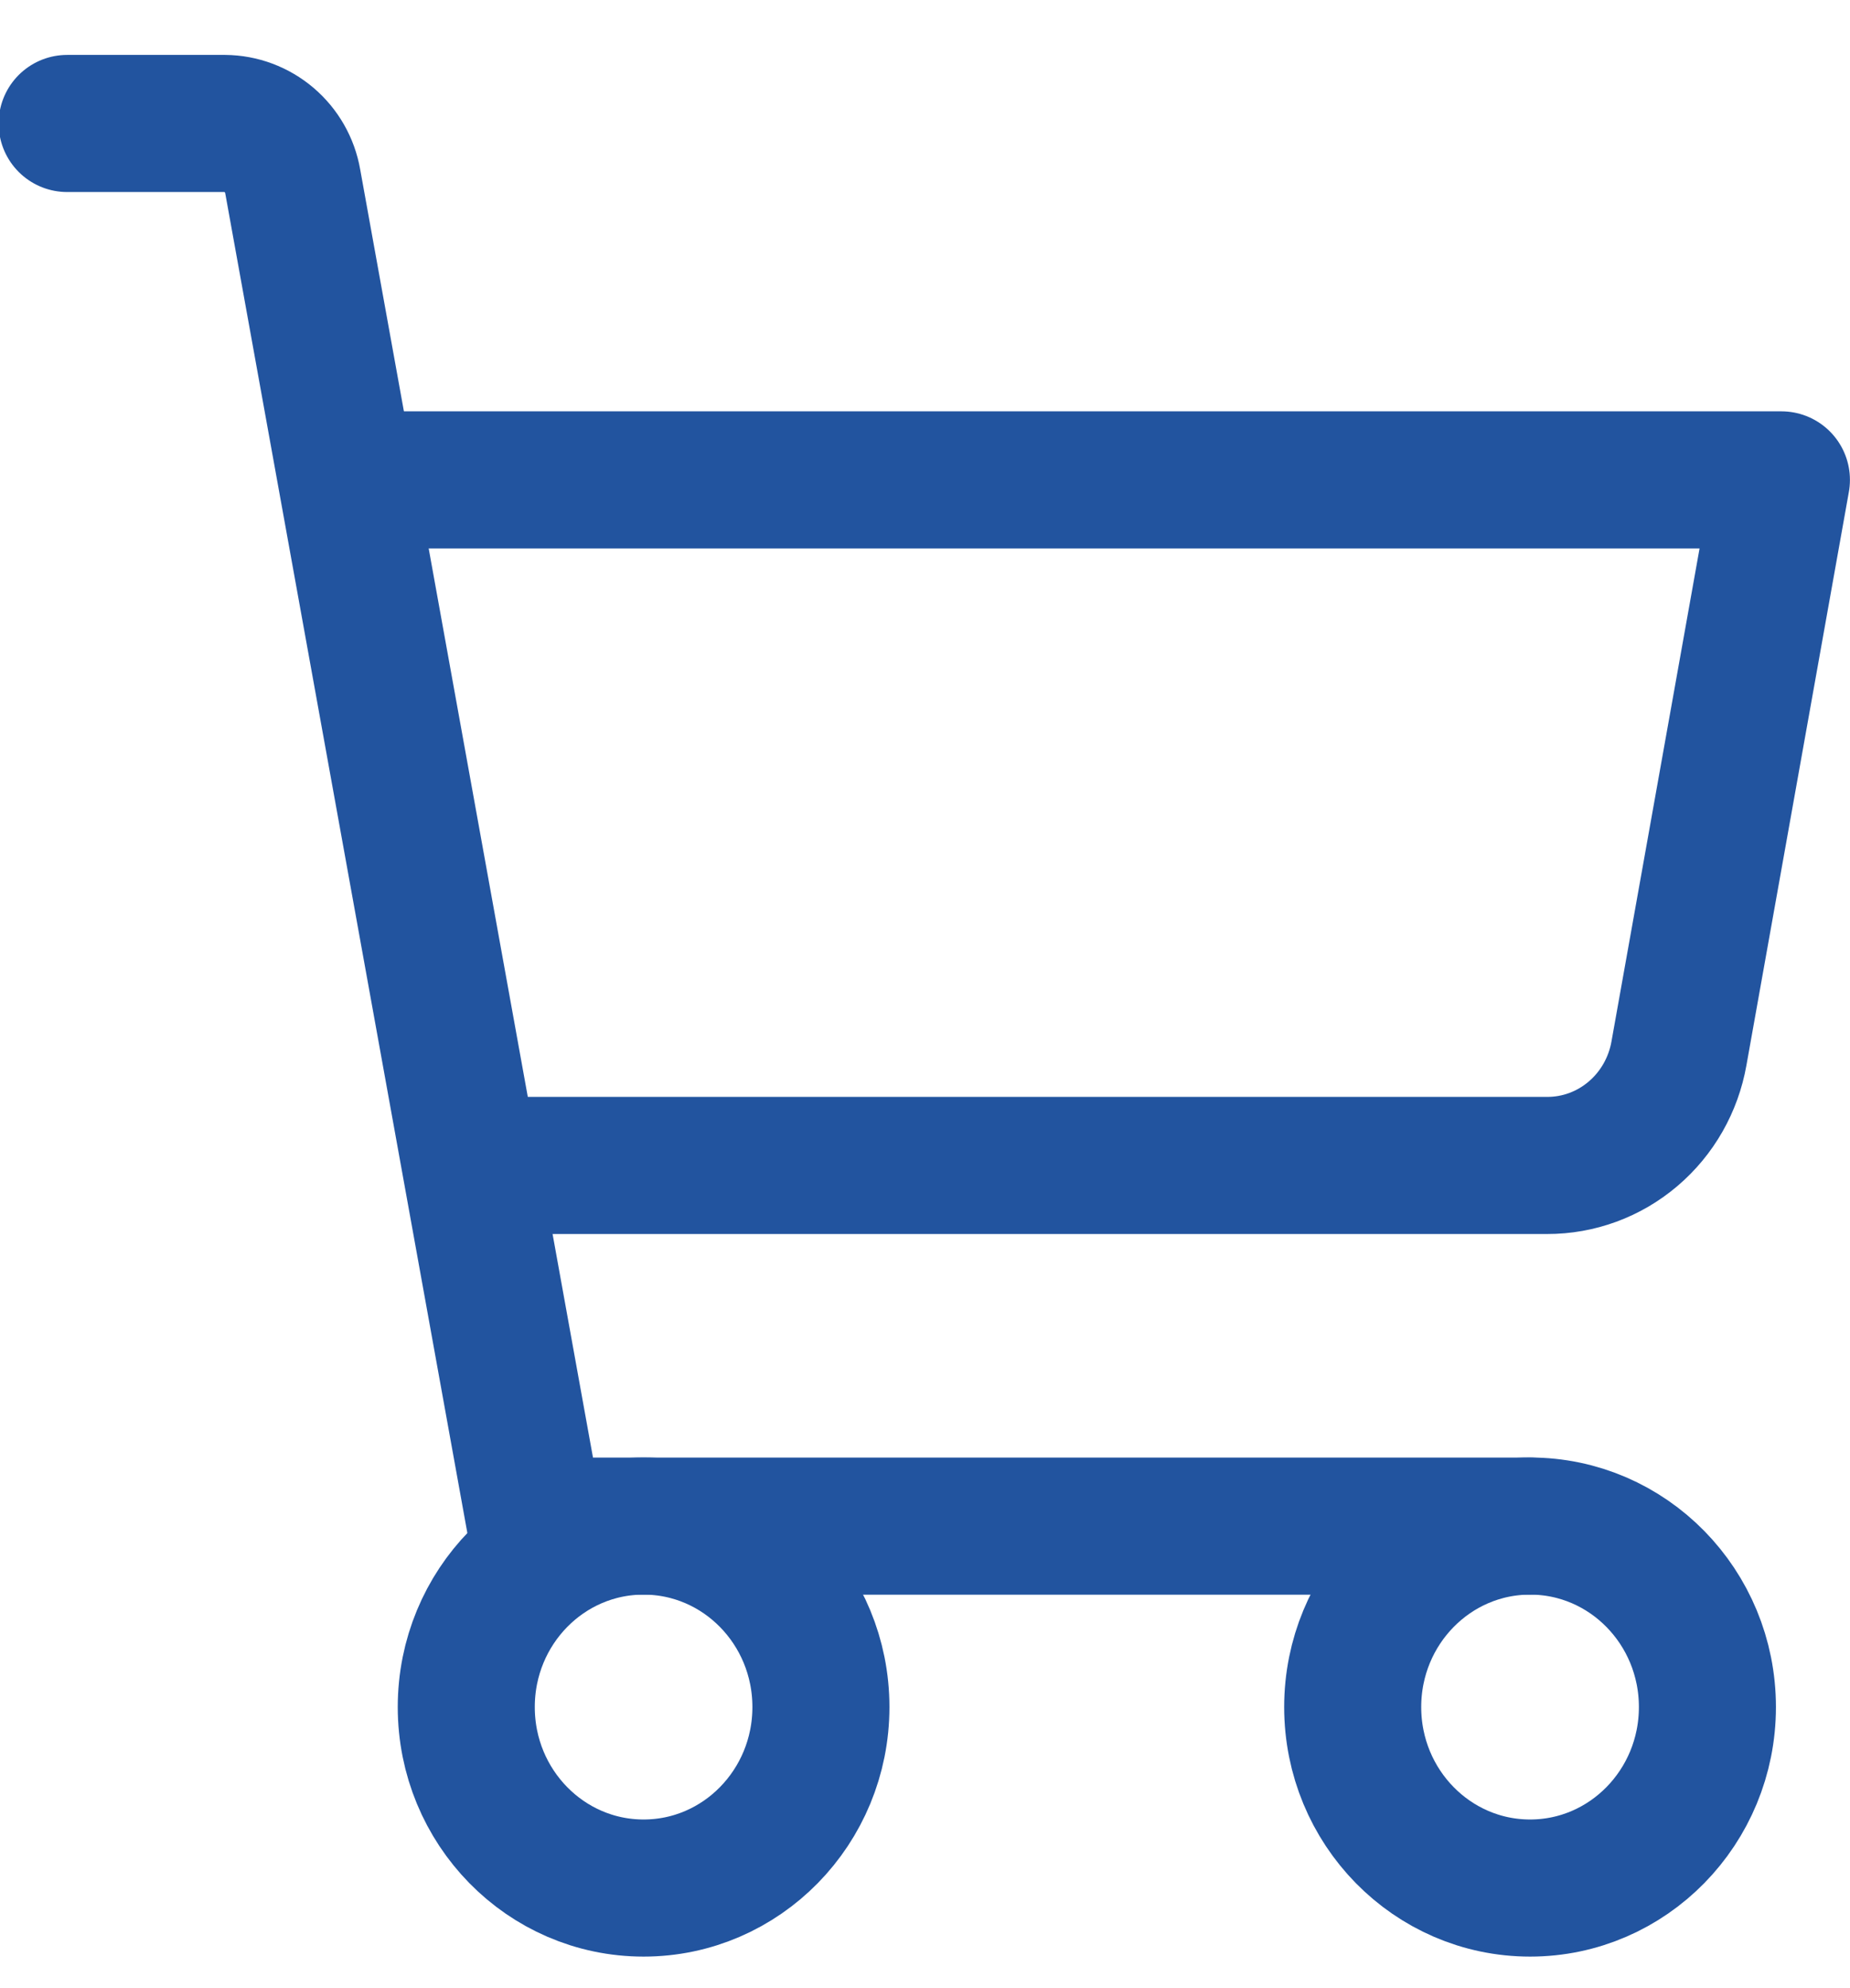 <svg width="27" height="29" viewBox="0 0 27 29" fill="none" xmlns="http://www.w3.org/2000/svg">
<g clip-path="url(#clip0_611_463)">
<mask id="mask0_611_463" style="mask-type:luminance" maskUnits="userSpaceOnUse" x="-1" y="-1" width="29" height="33">
<path d="M28 -1H-1V32H28V-1Z" fill="white"/>
</mask>
<g mask="url(#mask0_611_463)">
<path d="M22.334 22.261H7.819L4.272 2.645C4.231 2.41 4.109 2.197 3.928 2.043C3.747 1.889 3.518 1.803 3.281 1.801H0.98" stroke="#22549F" stroke-width="2" stroke-linecap="round" stroke-linejoin="round"/>
<path d="M9.393 27.54C10.822 27.54 11.981 26.358 11.981 24.9C11.981 23.442 10.822 22.26 9.393 22.26C7.963 22.26 6.805 23.442 6.805 24.9C6.805 26.358 7.963 27.54 9.393 27.54Z" stroke="#22549F" stroke-width="2" stroke-linecap="round" stroke-linejoin="round"/>
<path d="M22.331 27.54C23.76 27.54 24.919 26.358 24.919 24.9C24.919 23.442 23.76 22.26 22.331 22.26C20.901 22.26 19.742 23.442 19.742 24.9C19.742 26.358 20.901 27.54 22.331 27.54Z" stroke="#22549F" stroke-width="2" stroke-linecap="round" stroke-linejoin="round"/>
<path d="M7.187 17H22.579C23.038 17.001 23.482 16.838 23.834 16.538C24.186 16.239 24.423 15.823 24.504 15.363L25.999 7H5.41" stroke="#22549F" stroke-width="2" stroke-linecap="round" stroke-linejoin="round"/>
</g>
</g>
<defs>
<clipPath id="clip0_611_463">
<rect width="27" height="29" fill="white"/>
</clipPath>
</defs>
</svg>

